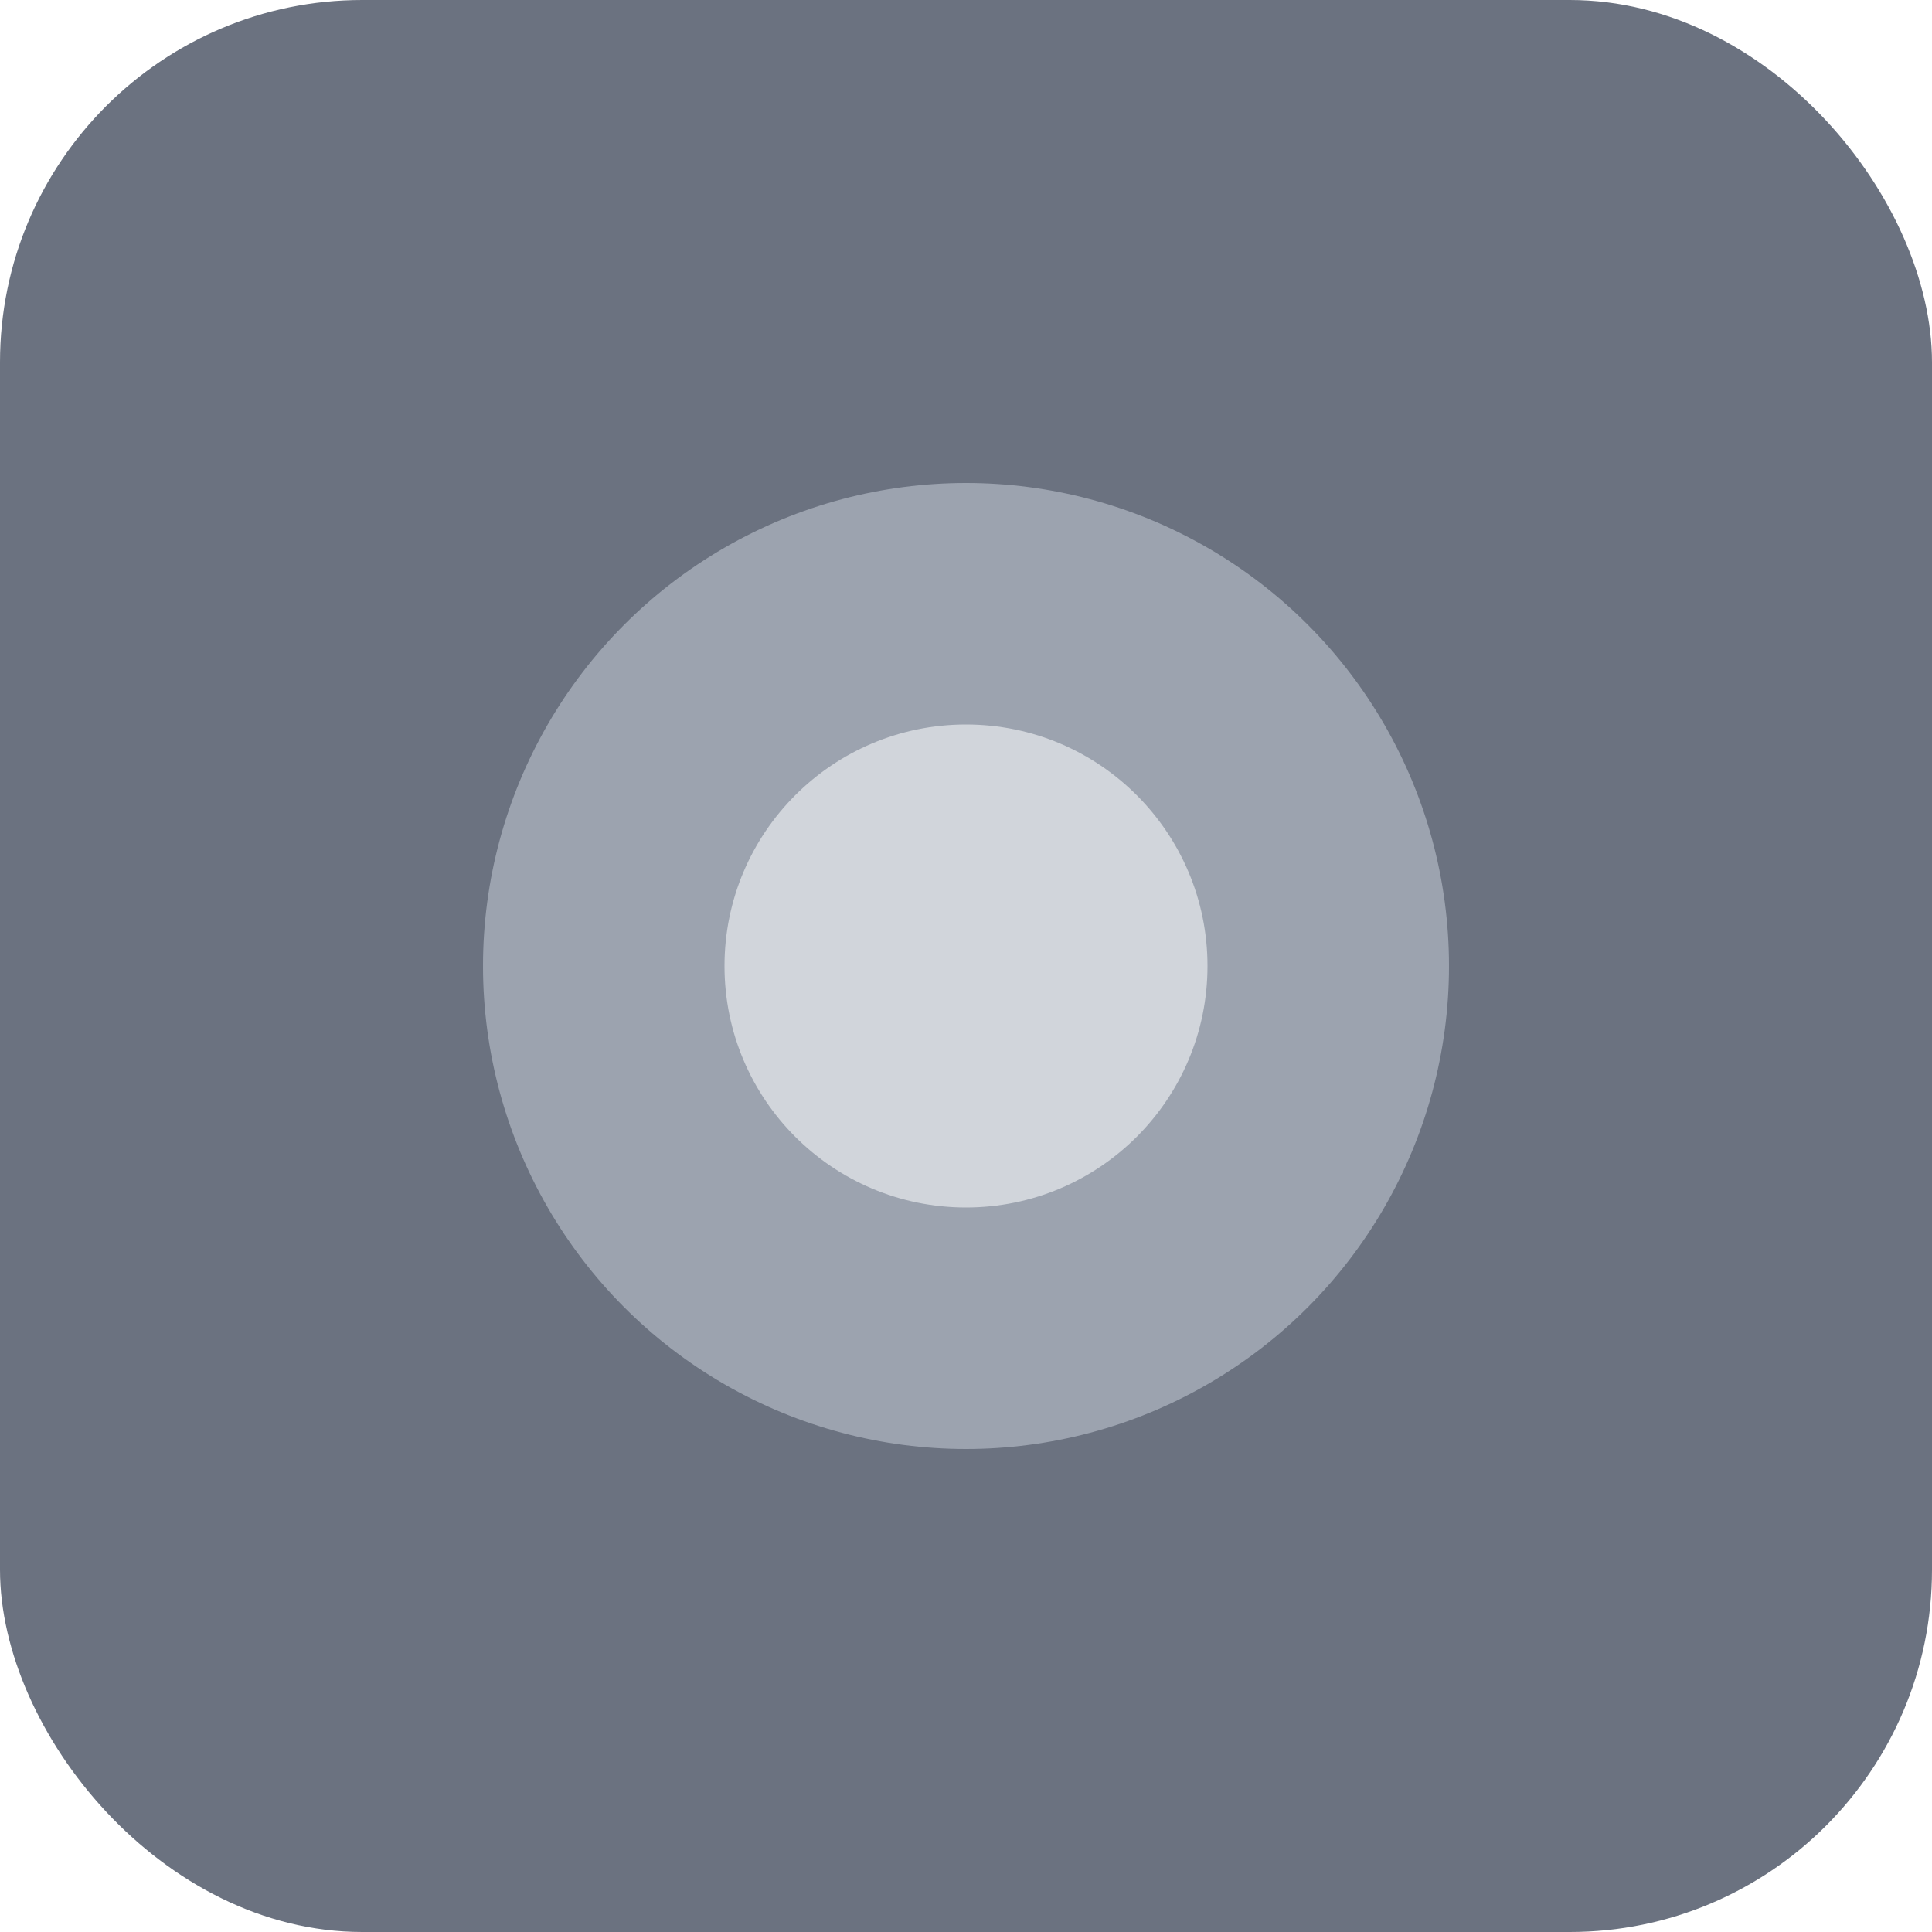 <svg xmlns="http://www.w3.org/2000/svg" viewBox="0 0 32 32">
  <rect width="32" height="32" rx="6" fill="#6B7280"/>
  <circle cx="16" cy="16" r="8" fill="#9CA3AF"/>
  <circle cx="16" cy="16" r="4" fill="#D1D5DB"/>
</svg>
